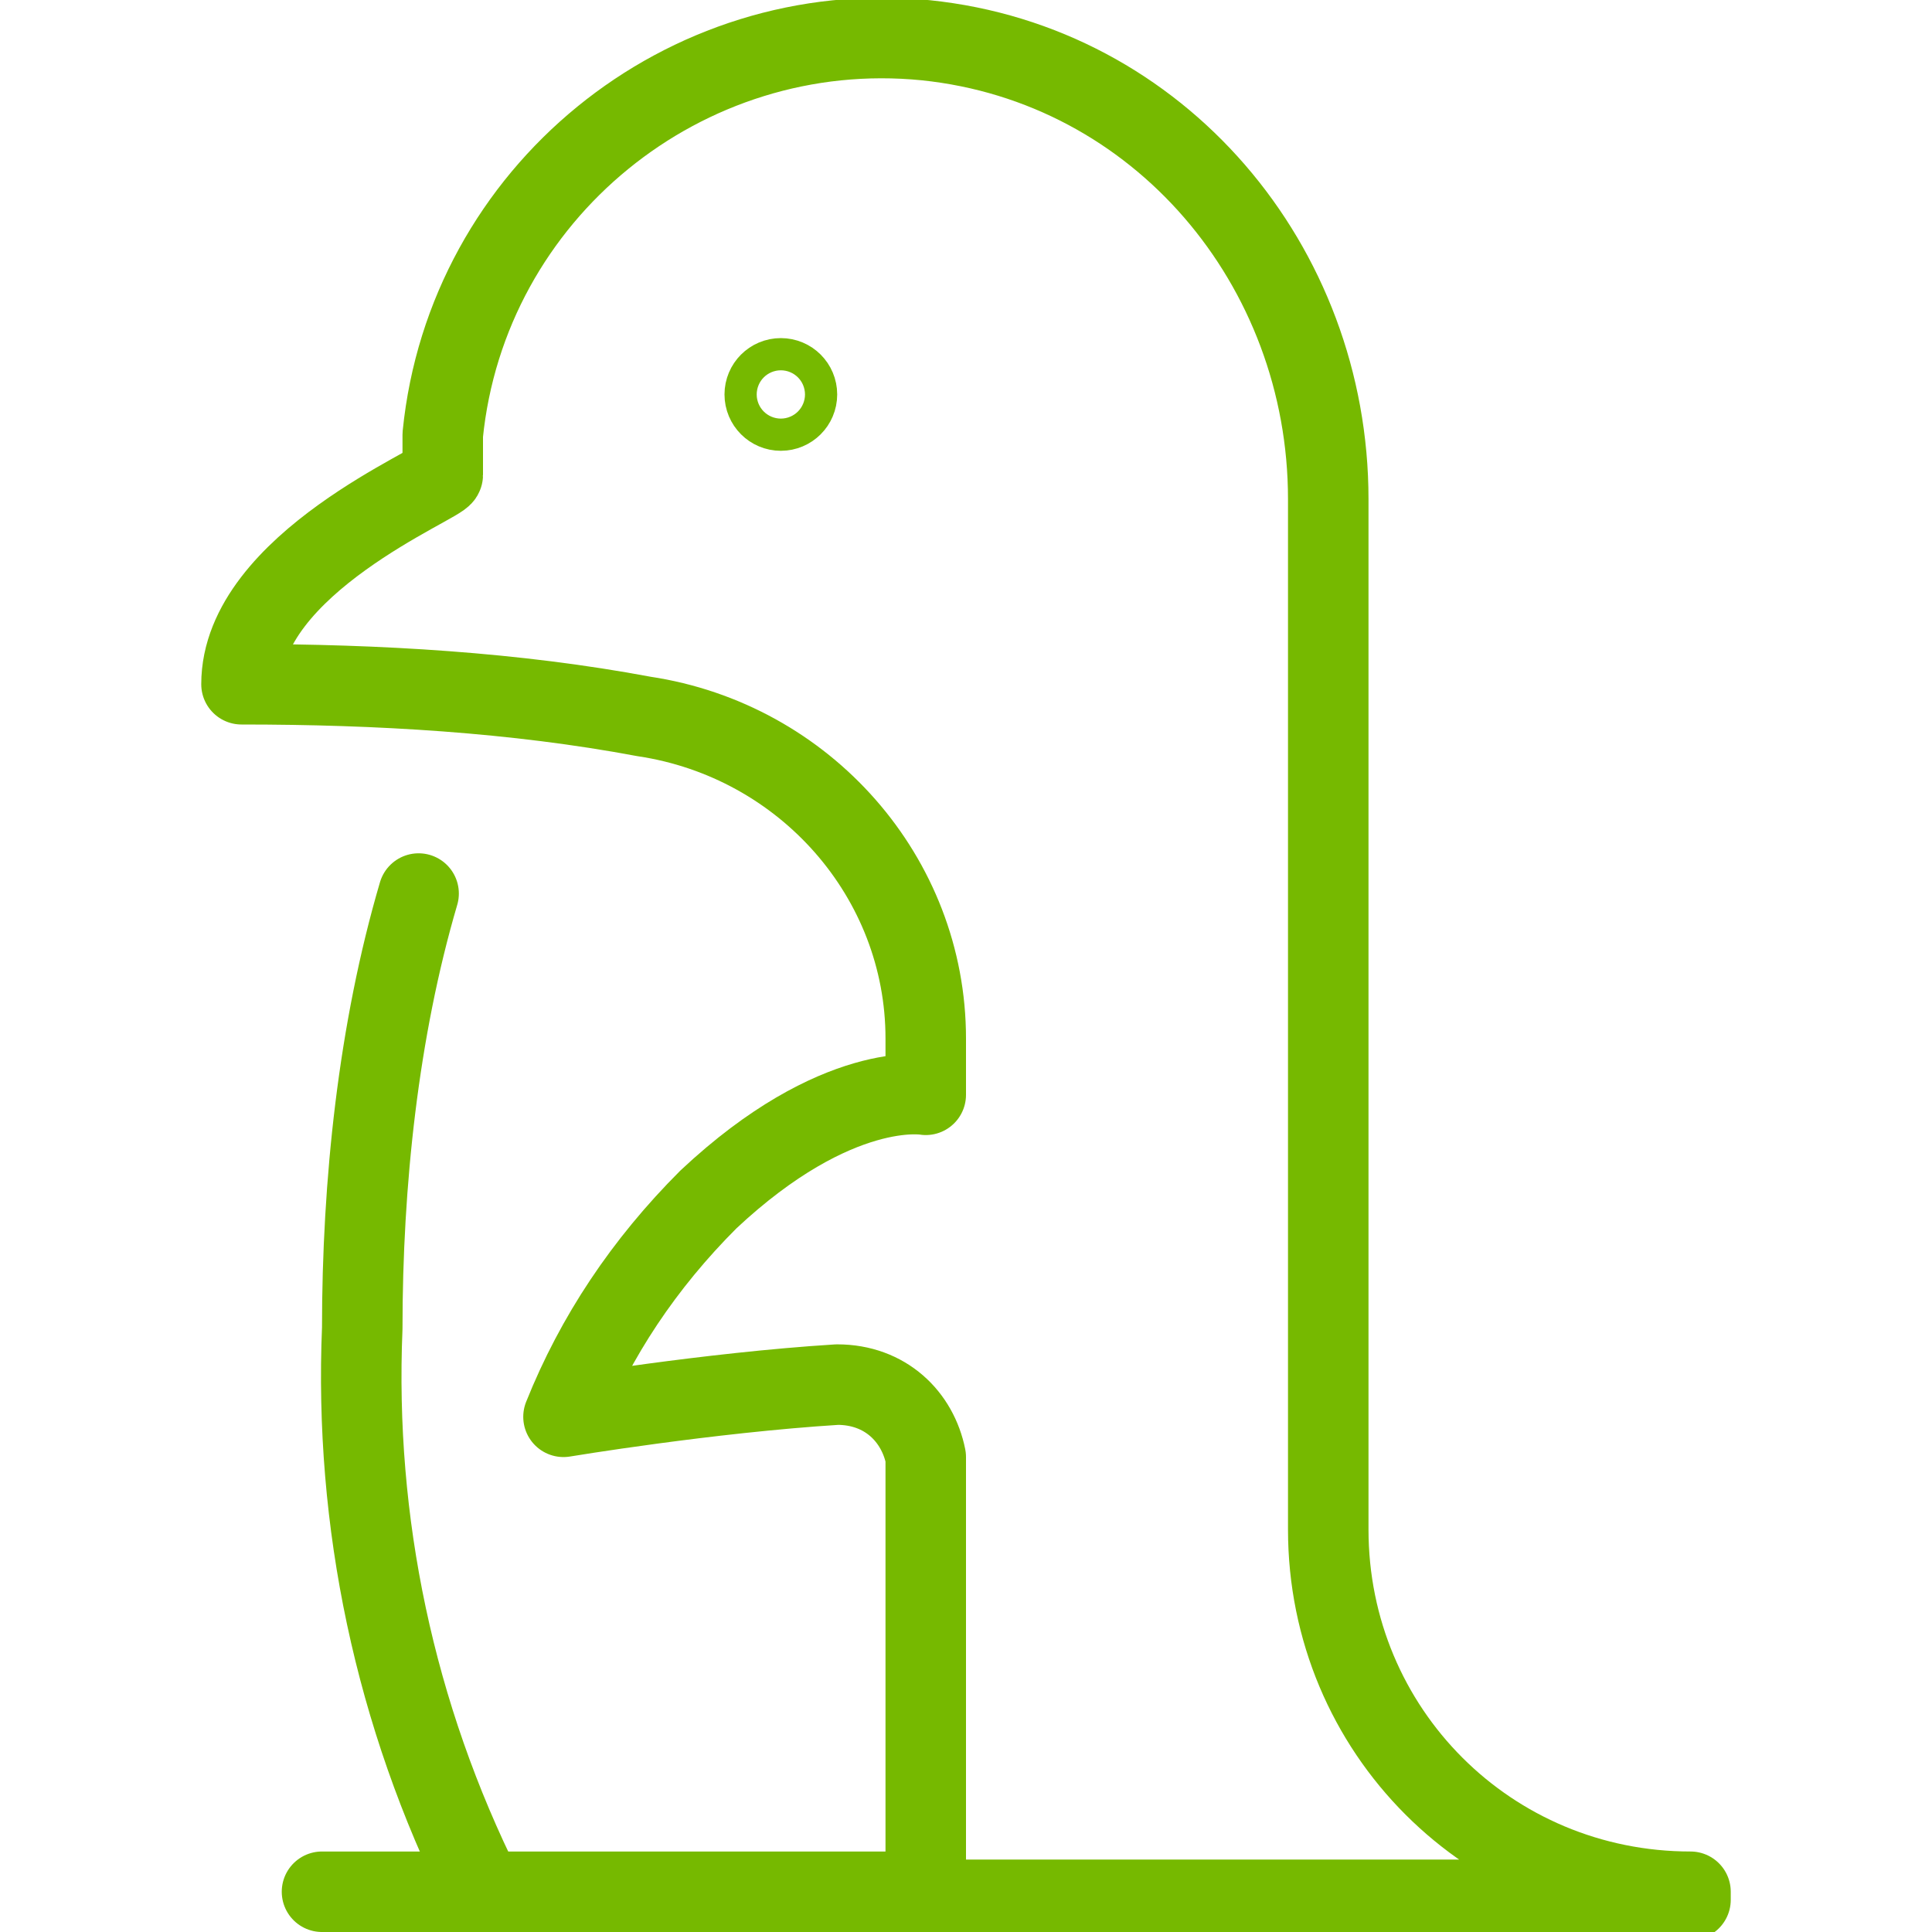 <?xml version="1.0" encoding="utf-8"?>
<!-- Generator: Adobe Illustrator 25.0.1, SVG Export Plug-In . SVG Version: 6.00 Build 0)  -->
<svg version="1.1" id="Light" xmlns="http://www.w3.org/2000/svg" xmlns:xlink="http://www.w3.org/1999/xlink" x="0px" y="0px"
	 viewBox="0 0 24 24" style="enable-background:new 0 0 24 24;" xml:space="preserve">
<style type="text/css">
	.st0{fill:none;stroke:#76B900;stroke-linecap:round;stroke-linejoin:round;}
</style>
<path class="st0" d="M21,23.5c-2.5,0-4.5-2-4.5-4.5V6.2c0-2.9-2.1-5.4-5-5.7c-3-0.3-5.7,1.9-6,4.9c0,0.2,0,0.4,0,0.5
	C5.5,6,3,7,3,8.5c1.7,0,3.4,0.1,5,0.4c2,0.3,3.5,2,3.5,4v0.7c0,0-1.1-0.2-2.7,1.3c-0.8,0.8-1.4,1.7-1.8,2.7c0,0,1.8-0.3,3.4-0.4
	c0.6,0,1,0.4,1.1,0.9c0,0,0,0,0,0.1v5.4H21z"/>
<path class="st0" d="M5.2,11.1c-0.5,1.7-0.7,3.6-0.7,5.4c-0.1,2.4,0.4,4.8,1.5,7"/>
<line class="st0" x1="11.5" y1="23.5" x2="4" y2="23.5"/>
<circle class="st0" cx="9.7" cy="4.9" r="0.2"/>
</svg>
